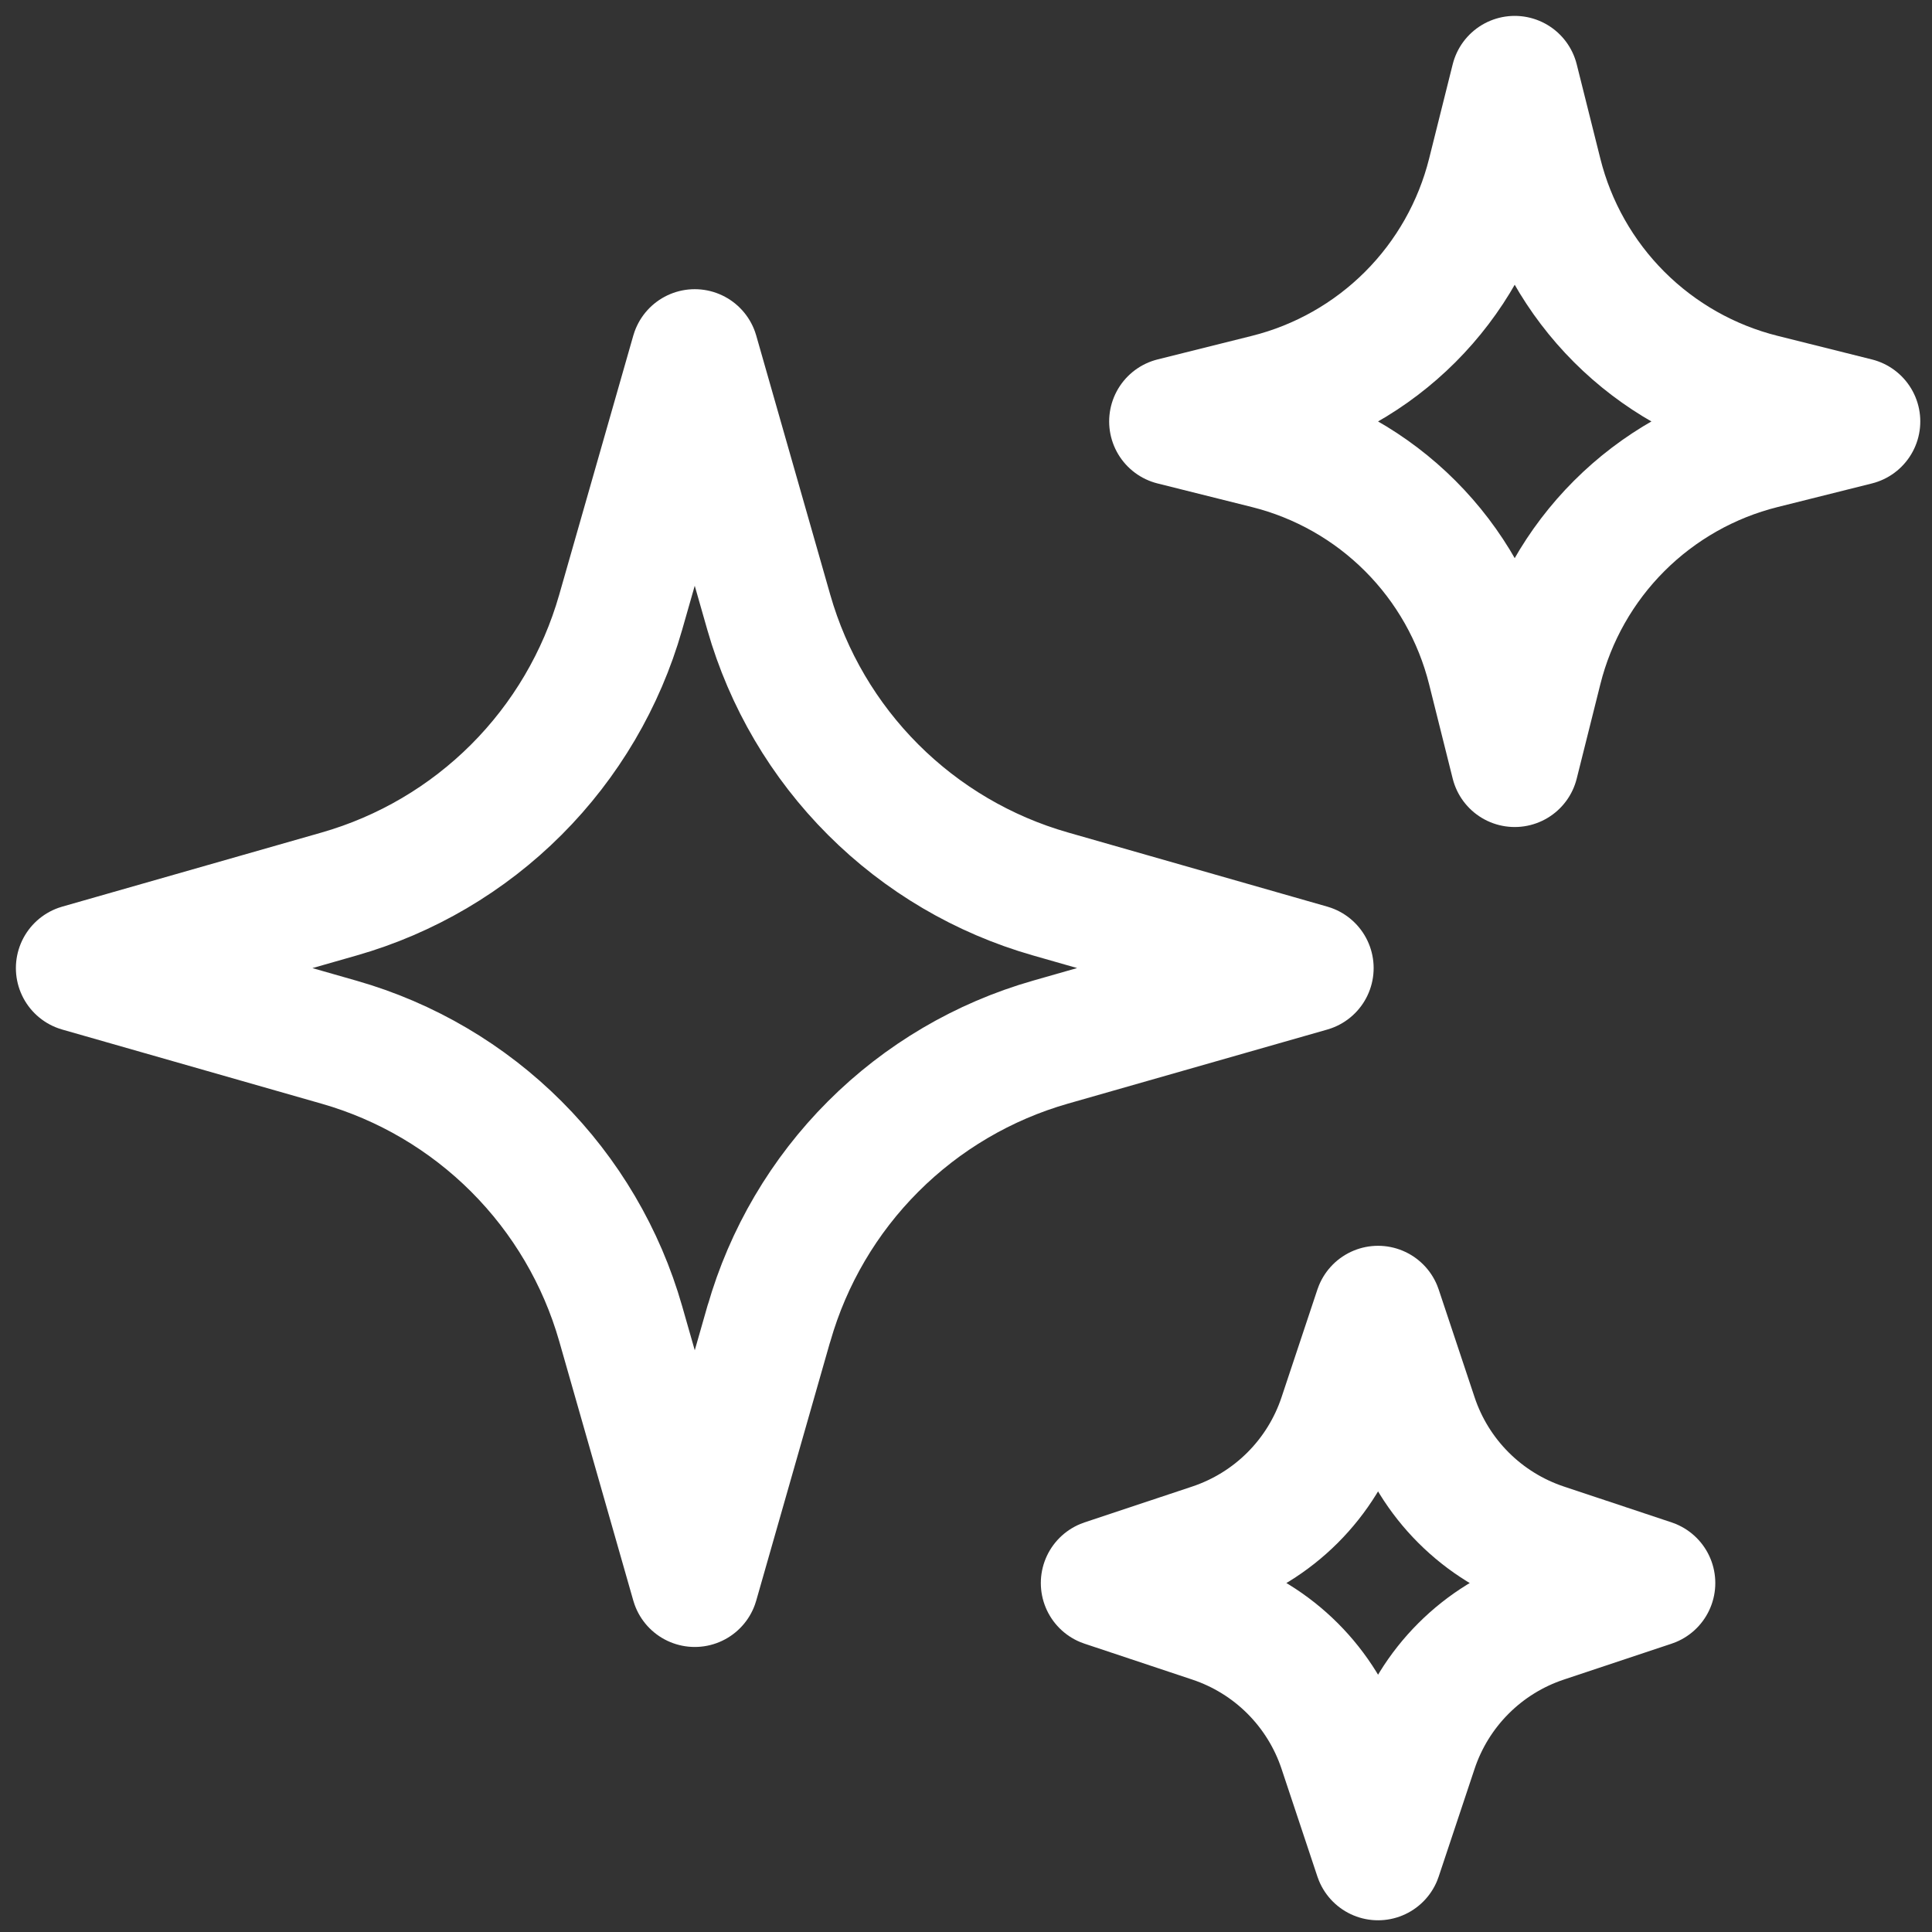 <svg width="87" height="87" viewBox="0 0 87 87" fill="none" xmlns="http://www.w3.org/2000/svg">
<rect x="0" y="0" width="87" height="87" fill="#333333" stroke="none"/>
<path d="M34.621 59.61L31.286 71.286L27.951 59.61C27.089 56.594 25.472 53.848 23.254 51.63C21.036 49.412 18.29 47.795 15.274 46.933L3.594 43.594L15.27 40.258C18.286 39.396 21.032 37.78 23.25 35.562C25.468 33.344 27.084 30.597 27.947 27.581L31.286 15.901L34.621 27.577C35.483 30.593 37.1 33.34 39.318 35.558C41.536 37.776 44.282 39.392 47.298 40.254L58.978 43.594L47.303 46.929C44.286 47.791 41.54 49.407 39.322 51.626C37.104 53.843 35.488 56.59 34.626 59.606L34.621 59.61ZM69.272 30.117L68.209 34.363L67.147 30.117C66.538 27.682 65.28 25.459 63.506 23.684C61.732 21.909 59.509 20.65 57.075 20.041L52.825 18.978L57.075 17.916C59.509 17.307 61.732 16.047 63.506 14.273C65.28 12.498 66.538 10.274 67.147 7.84L68.209 3.594L69.272 7.84C69.88 10.275 71.139 12.499 72.914 14.274C74.689 16.048 76.913 17.307 79.348 17.916L83.594 18.978L79.348 20.041C76.913 20.649 74.689 21.909 72.914 23.683C71.139 25.458 69.88 27.682 69.272 30.117ZM63.672 78.74L62.055 83.594L60.439 78.74C59.986 77.381 59.222 76.146 58.209 75.132C57.196 74.119 55.96 73.356 54.601 72.903L49.748 71.286L54.601 69.67C55.96 69.216 57.196 68.453 58.209 67.44C59.222 66.427 59.986 65.191 60.439 63.832L62.055 58.978L63.672 63.832C64.125 65.191 64.888 66.427 65.902 67.44C66.915 68.453 68.15 69.216 69.51 69.67L74.363 71.286L69.51 72.903C68.15 73.356 66.915 74.119 65.902 75.132C64.888 76.146 64.125 77.381 63.672 78.74Z" stroke="white" stroke-width="5.757" stroke-linecap="round" stroke-linejoin="round"/>
</svg>
